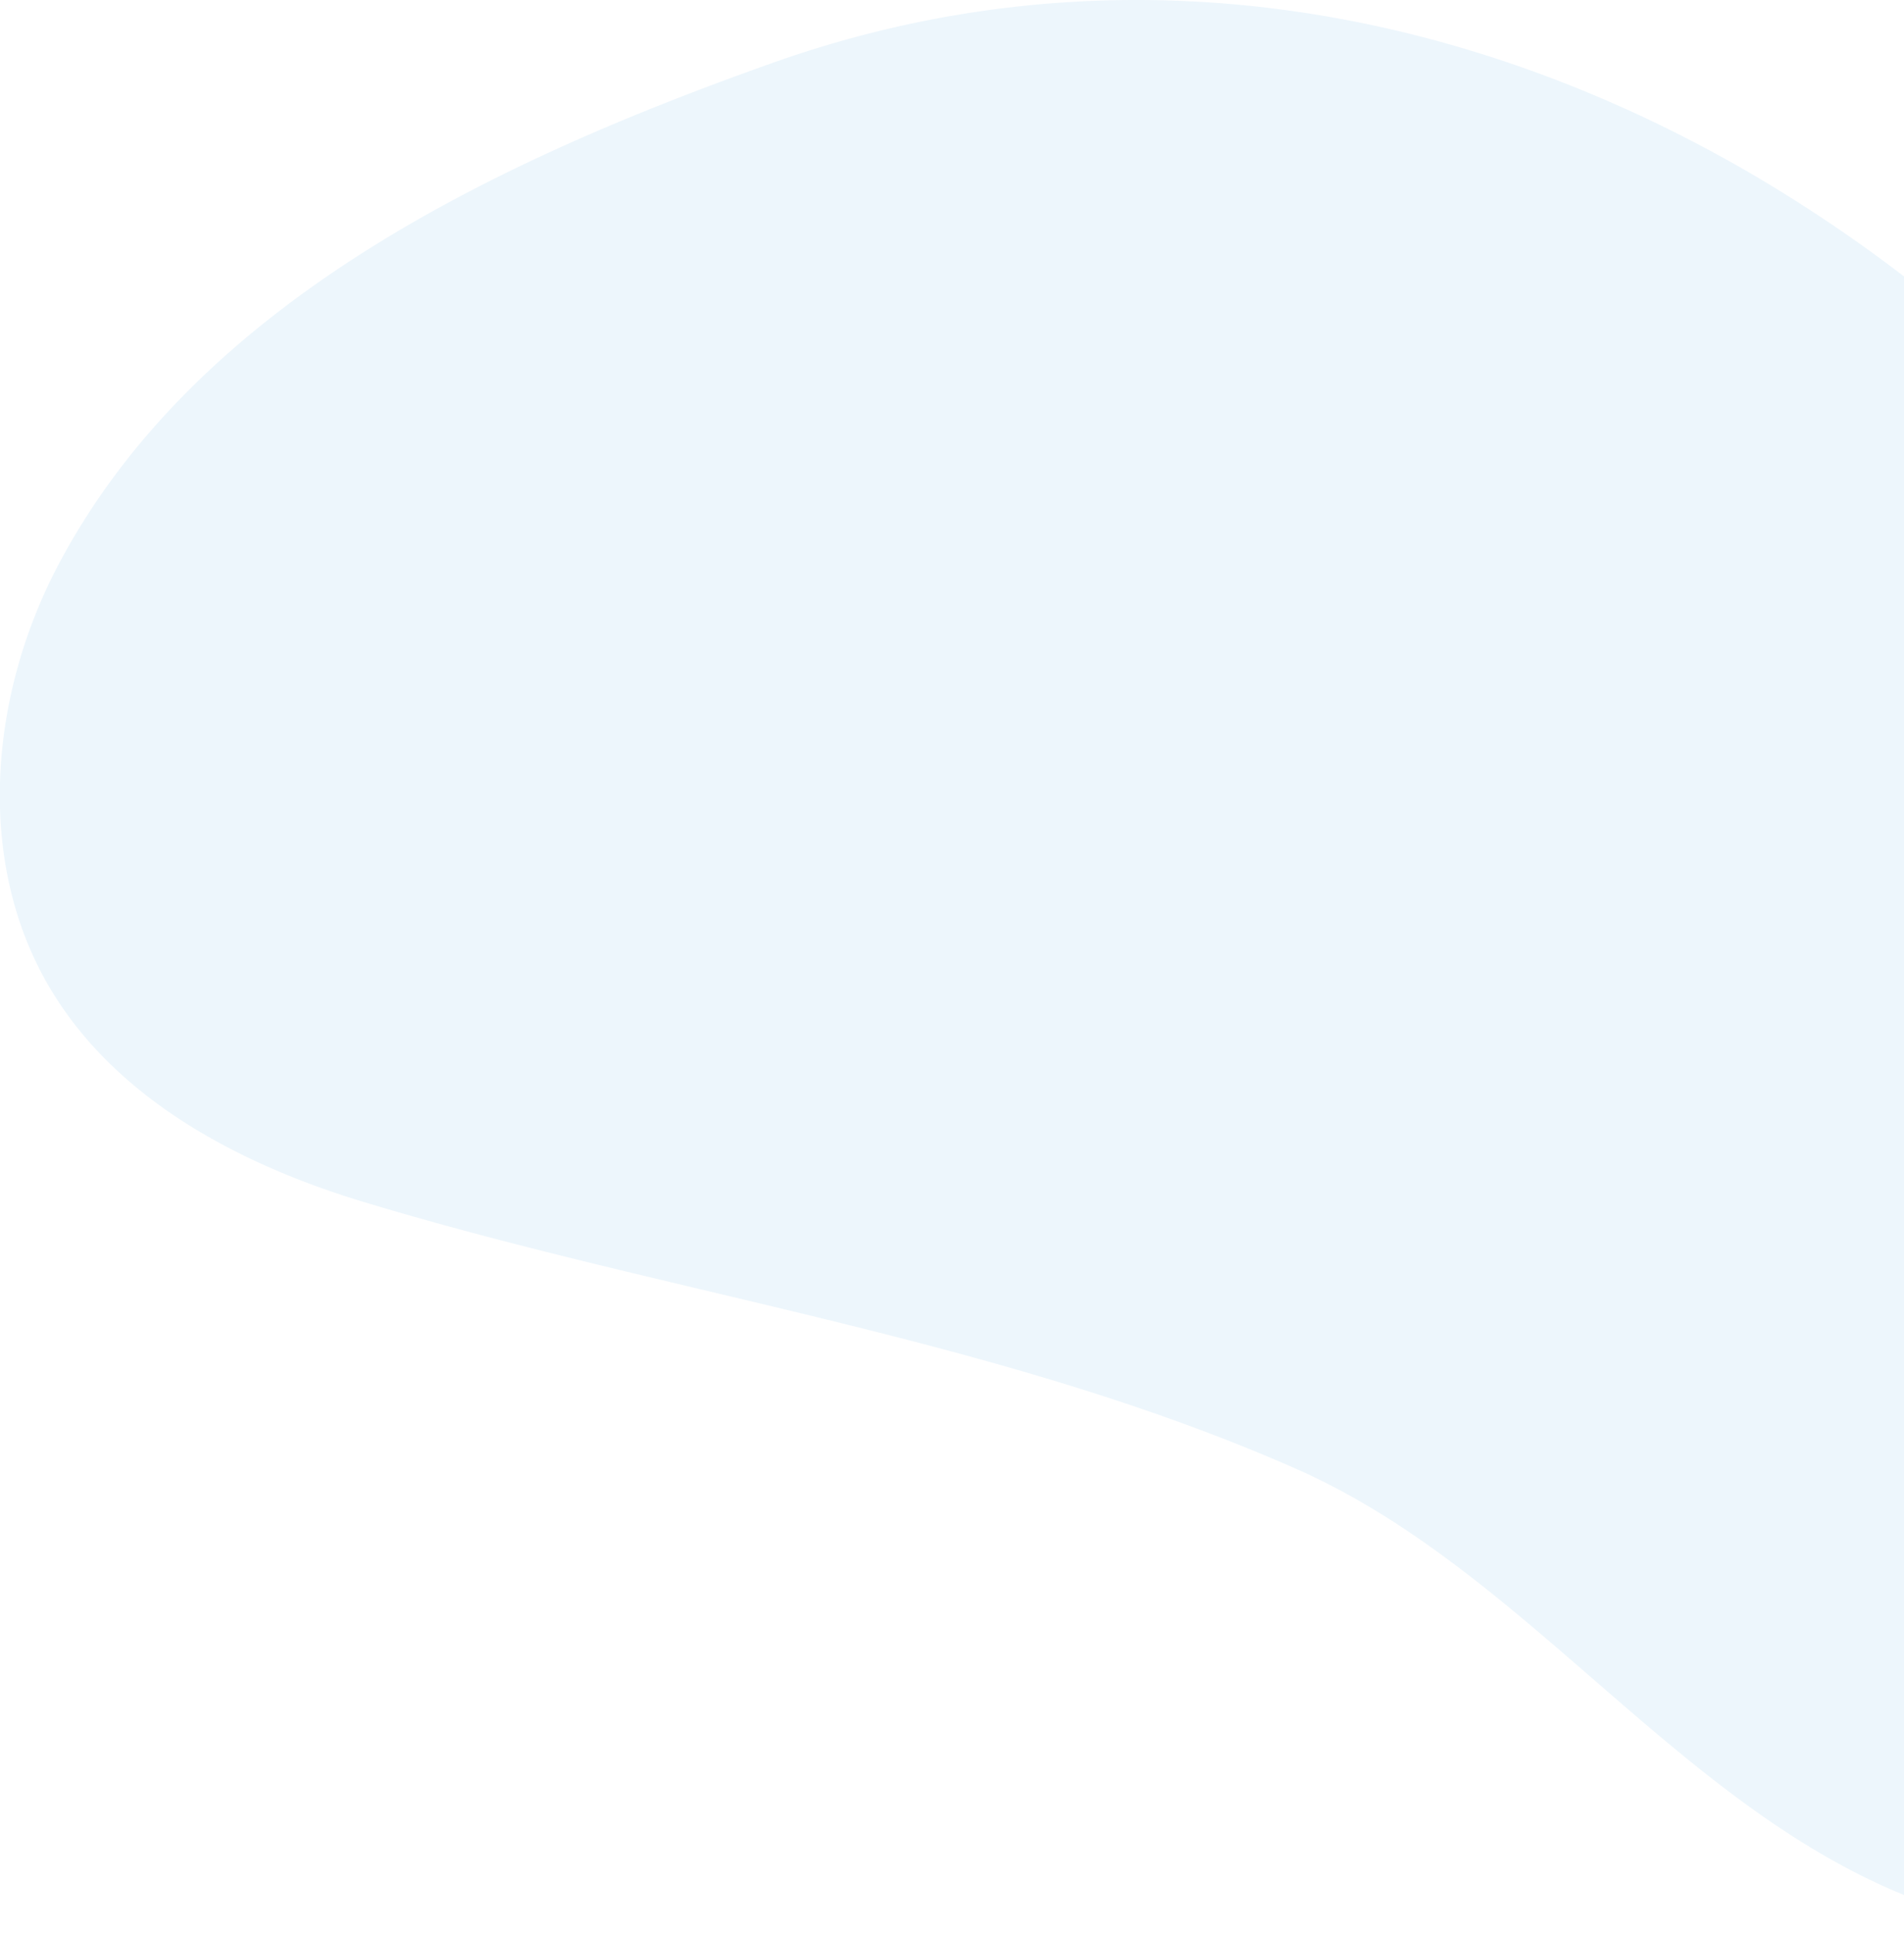 <svg viewBox="0 0 248.71 252.5" xmlns="http://www.w3.org/2000/svg"><path d="m228.32 22.44a194.38 194.38 0 0 1 33.88 25 247.28 247.28 0 0 1 53.38 71.32c11.42 22.75 26.68 56.29 22.42 82.12-1.24 7.62-4.95 15.35-9.14 21.75-14.75 22.59-44.31 34.66-70.48 28.08-35.74-9-56.26-44.38-89.16-58.89-38.64-17-81.59-22.67-121.82-34.85-16.13-4.89-32.18-13.34-40.82-27.81-9.78-16.39-8-37.86.75-54.82 18.16-35.05 58.12-53.53 93.57-66.12 43.86-15.58 89.02-8.01 127.42 14.22z" fill="#a7d6f4" opacity=".2"/></svg>